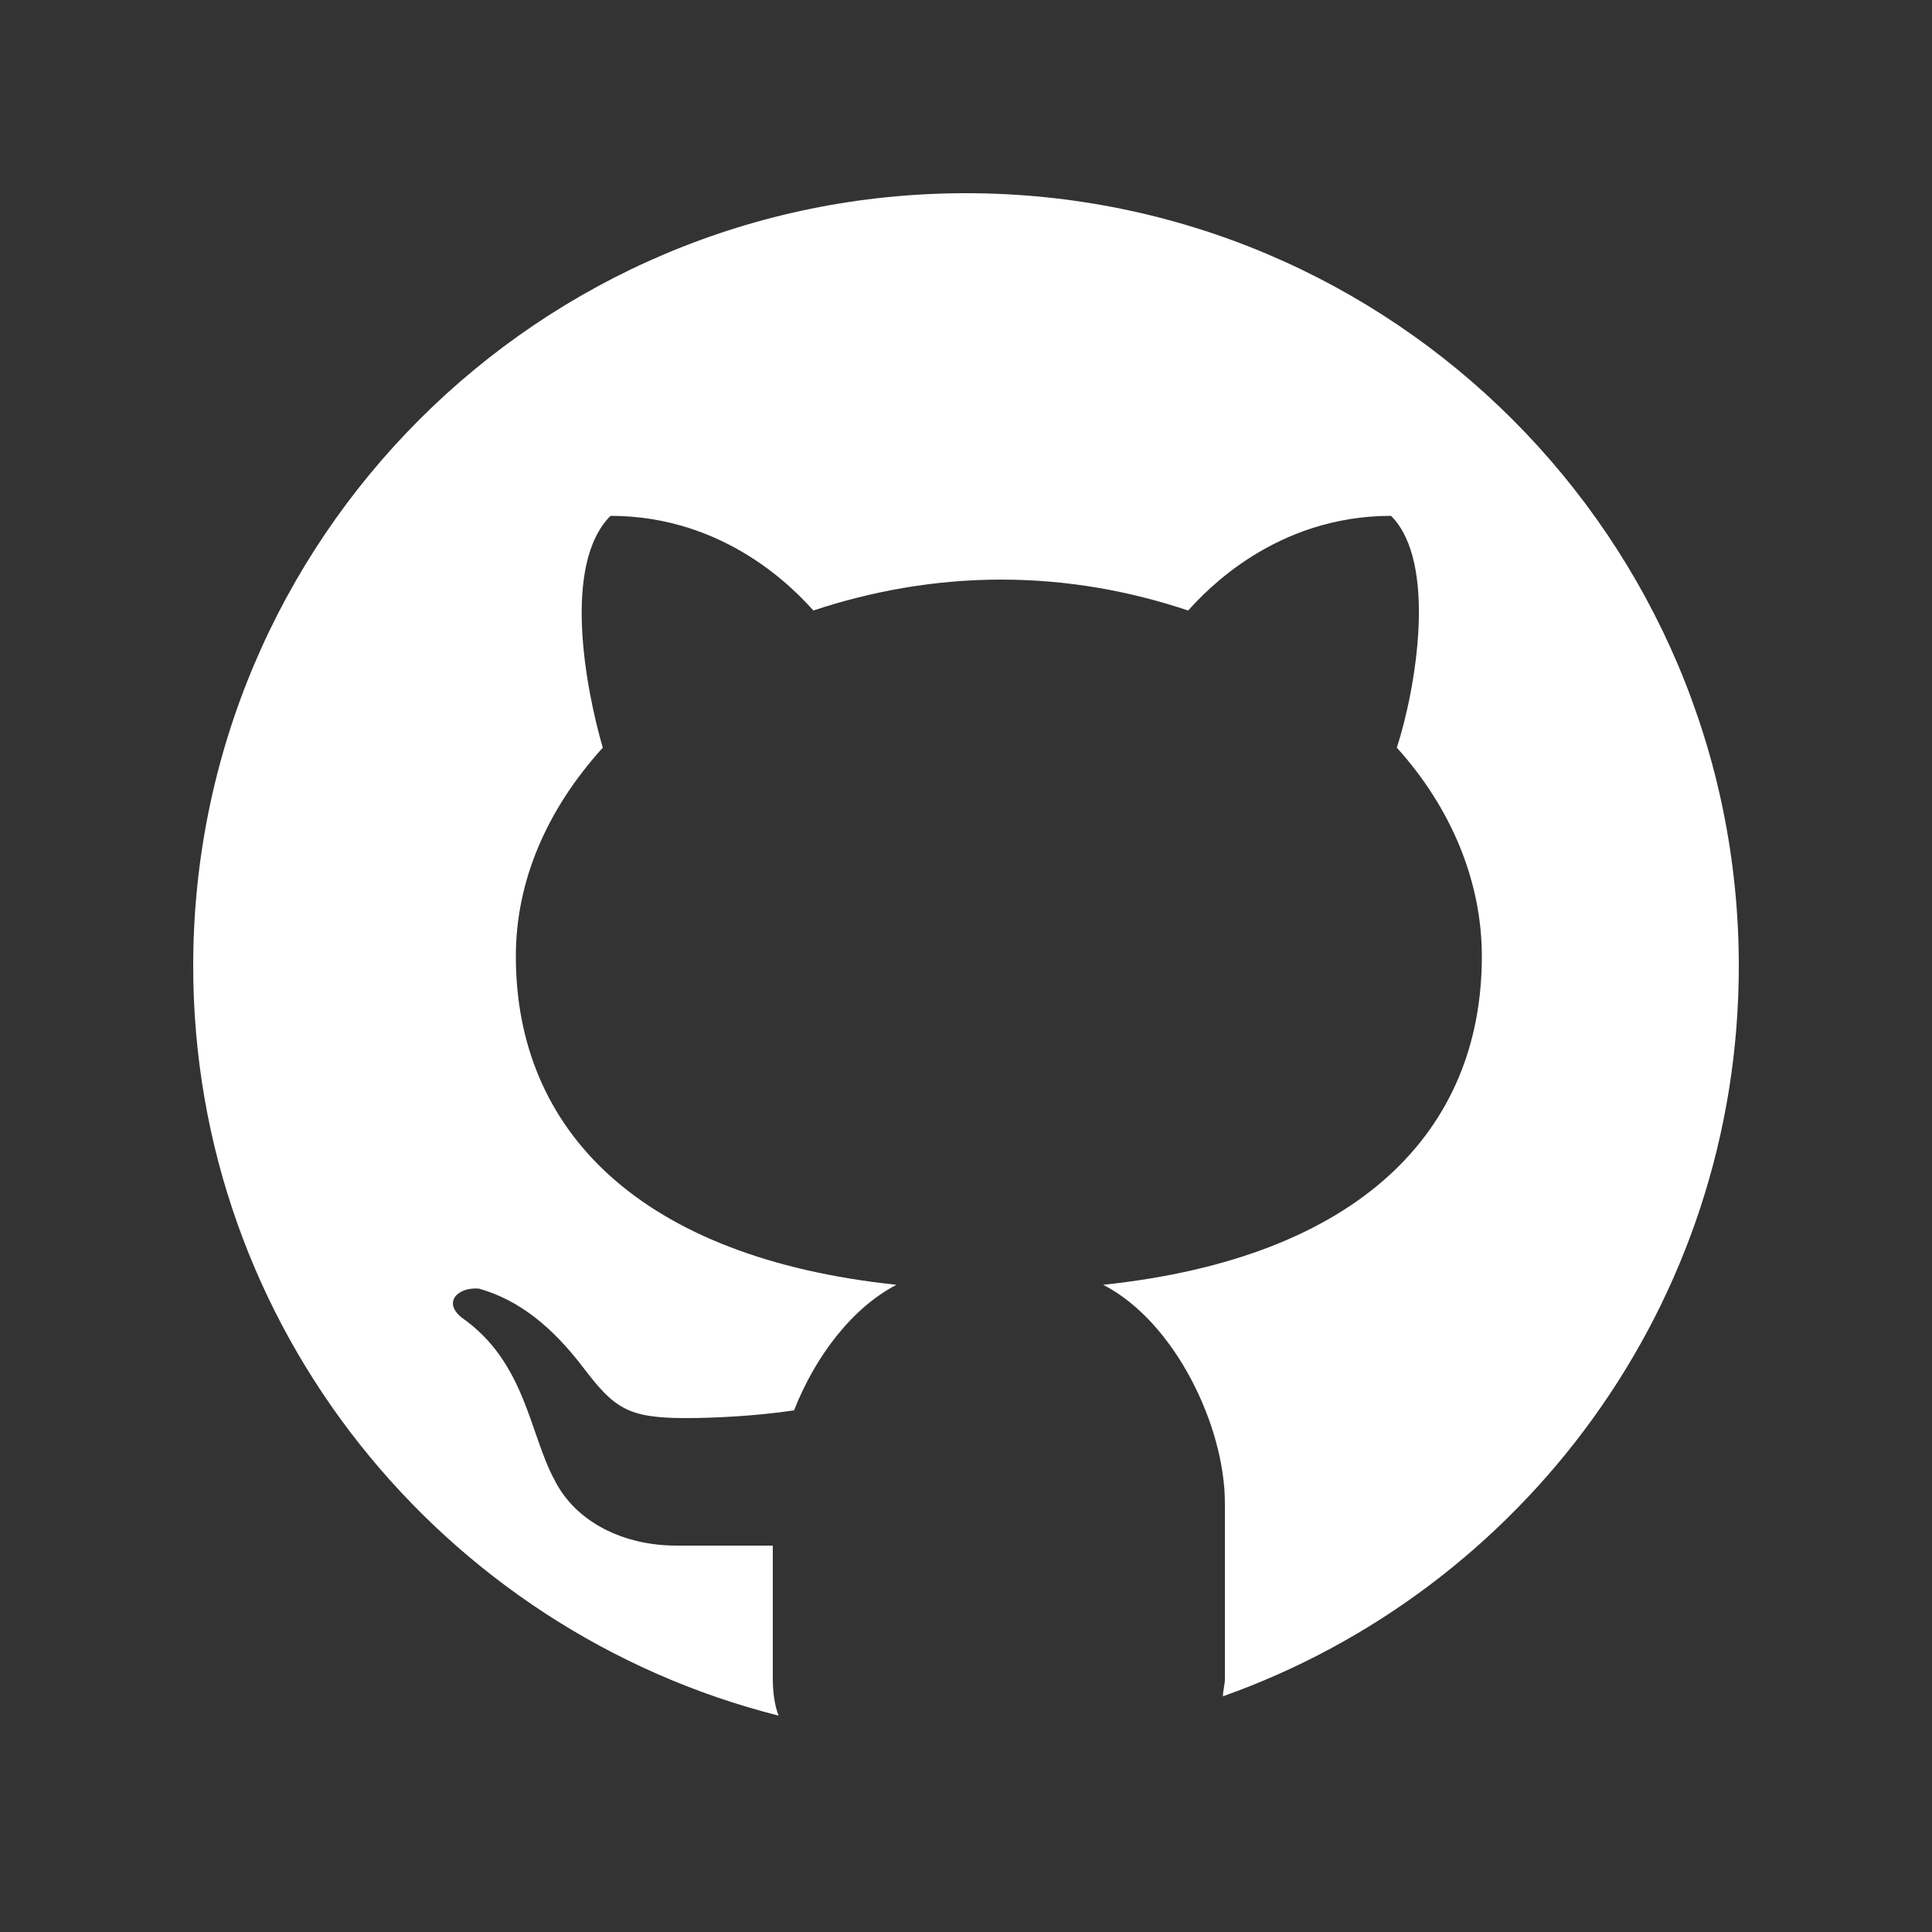 <?xml version="1.0" encoding="utf-8"?>
<!-- Generator: Adobe Illustrator 27.0.1, SVG Export Plug-In . SVG Version: 6.00 Build 0)  -->
<svg version="1.1" id="Calque_1" xmlns="http://www.w3.org/2000/svg" xmlns:xlink="http://www.w3.org/1999/xlink" x="0px" y="0px"
	 viewBox="0 0 100 100" style="enable-background:new 0 0 100 100;" xml:space="preserve">
<rect x="0" y="0" width="100" height="100" fill="#333333" stroke="none"/>
<style type="text/css">
	.st0{fill:#FFFFFF;}
</style>
<path class="st0" d="M50,10c-22.1,0-40,17.9-40,40c0,18.7,12.9,34.4,30.3,38.8c-0.2-0.5-0.3-1.2-0.3-1.9V80c-1.6,0-4.3,0-5,0
	c-2.7,0-5.2-1.2-6.3-3.4c-1.3-2.4-1.5-6.1-4.8-8.4c-1-0.8-0.2-1.6,0.9-1.5c2.1,0.6,3.8,2,5.4,4.1c1.6,2.1,2.3,2.6,5.3,2.6
	c1.4,0,3.6-0.1,5.6-0.4c1.1-2.8,3-5.3,5.3-6.5c-13.3-1.4-19.7-8-19.7-17c0-3.9,1.6-7.6,4.5-10.8c-0.9-3.1-2.1-9.5,0.4-12
	c6,0,9.6,3.9,10.5,4.9c3-1,6.3-1.6,9.7-1.6c3.5,0,6.7,0.6,9.7,1.6c0.9-1,4.5-4.9,10.5-4.9c2.4,2.4,1.3,8.9,0.3,12
	c2.8,3.1,4.4,6.9,4.4,10.8c0,9-6.3,15.6-19.6,17c3.7,1.9,6.3,7.3,6.3,11.3v9.1c0,0.3-0.1,0.6-0.1,0.9C78.8,82.3,90,67.5,90,50
	C90,27.9,72.1,10,50,10z"/>
</svg>

